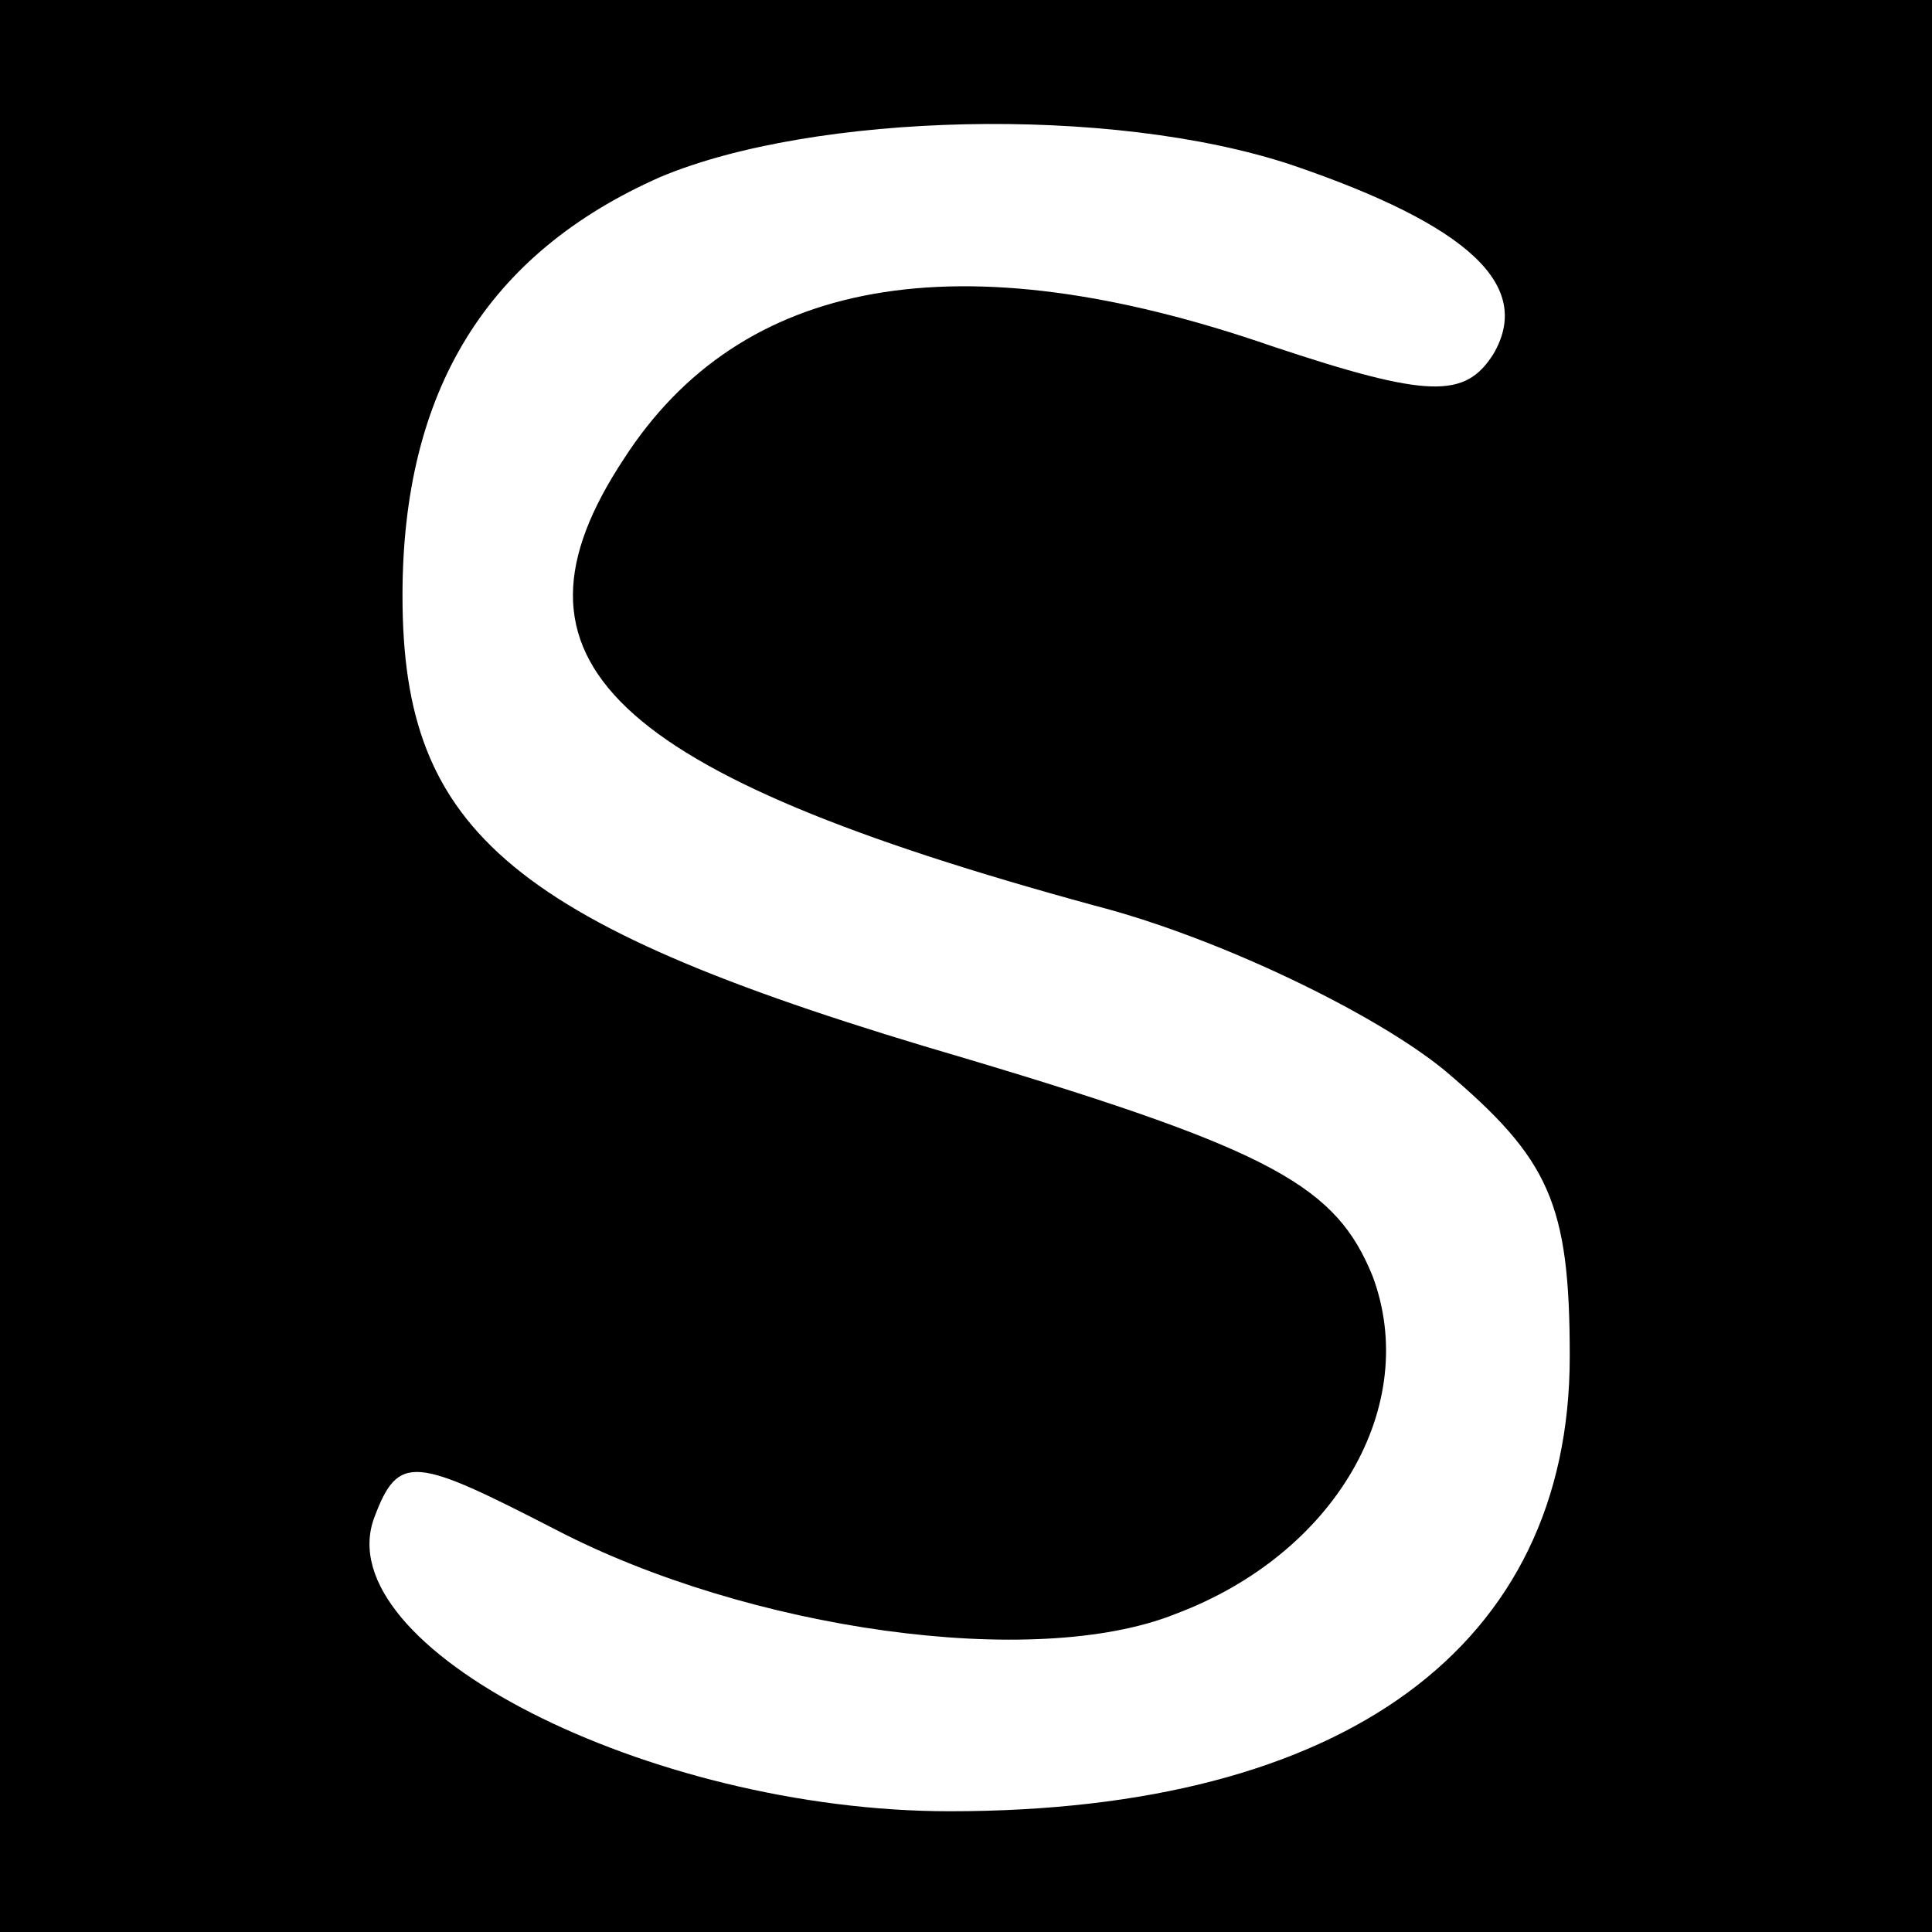 <?xml version="1.0" standalone="no"?>
<!DOCTYPE svg PUBLIC "-//W3C//DTD SVG 20010904//EN"
 "http://www.w3.org/TR/2001/REC-SVG-20010904/DTD/svg10.dtd">
<svg version="1.0" xmlns="http://www.w3.org/2000/svg"
 width="48pt" height="48pt" viewBox="0 0 48 48"
 preserveAspectRatio="xMidYMid meet">

<g transform="translate(0,48) scale(0.1,-0.1)"
fill="#000000" stroke="none">
<path d="M0 240 l0 -240 240 0 240 0 0 240 0 240 -240 0 -240 0 0 -240z m321
199 c44 -15 60 -30 50 -47 -7 -11 -16 -11 -55 2 -78 27 -132 17 -161 -28 -33
-50 -4 -78 117 -111 31 -8 70 -27 87 -41 26 -22 31 -33 31 -71 0 -72 -56 -113
-154 -113 -75 0 -155 41 -143 73 6 16 10 15 45 -3 48 -25 119 -35 154 -21 40
15 61 52 49 84 -9 22 -24 31 -101 54 -113 33 -140 56 -140 115 0 51 21 85 64
104 38 16 112 18 157 3z"/>
</g>
</svg>
